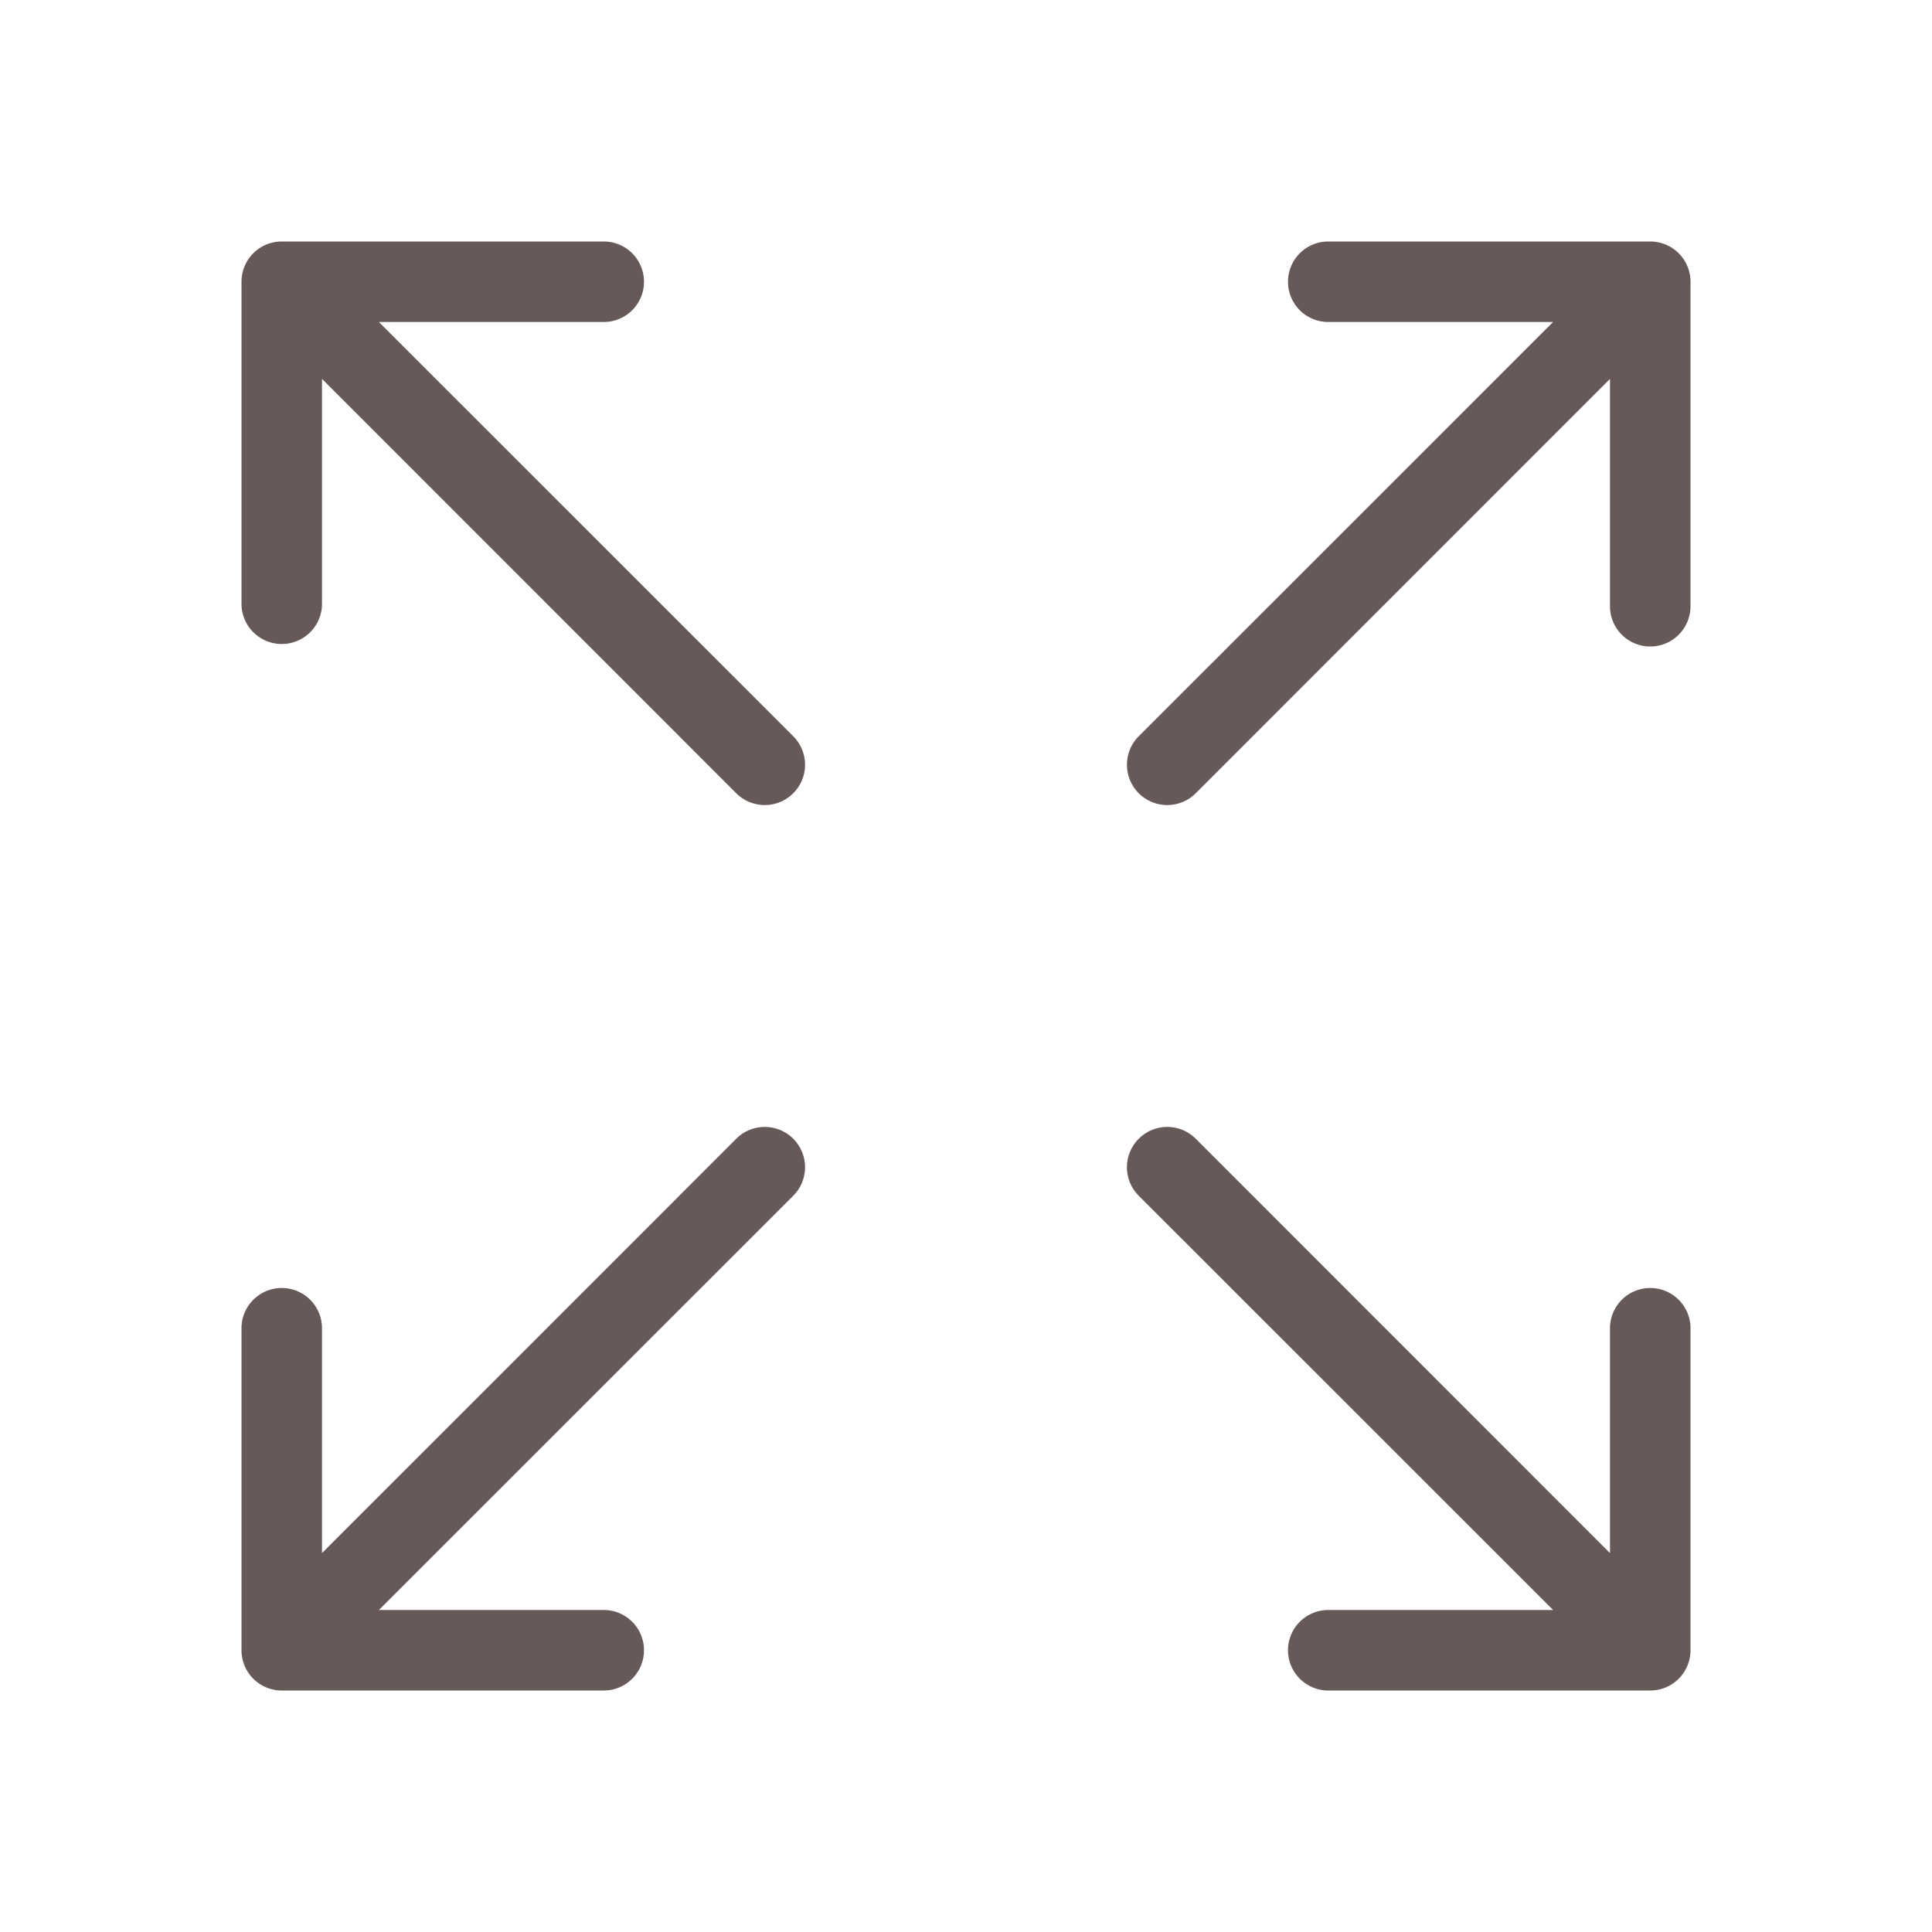 <svg xmlns="http://www.w3.org/2000/svg" version="1.1" xmlns:xlink="http://www.w3.org/1999/xlink" width="512" height="512" x="0" y="0" viewBox="0 0 24 24" style="enable-background:new 0 0 512 512" xml:space="preserve" class=""><g><path fill="#665957" d="M20 19.293V16.5a.5.5 0 0 1 1 0v4a.5.5 0 0 1-.5.5h-4a.5.5 0 0 1 0-1h2.793l-5.147-5.146a.5.5 0 0 1 .708-.708zM4 4.707V7.5a.5.5 0 0 1-1 0v-4a.5.5 0 0 1 .5-.5h4a.5.5 0 0 1 0 1H4.707l5.147 5.146a.5.5 0 0 1-.708.708zM4.707 20H7.5a.5.5 0 0 1 0 1h-4a.5.5 0 0 1-.5-.5v-4a.5.5 0 0 1 1 0v2.793l5.146-5.147a.5.5 0 0 1 .708.708zM19.293 4H16.5a.5.5 0 0 1 0-1h4a.5.5 0 0 1 .5.5v4.031a.5.5 0 0 1-1 0V4.707l-5.146 5.147a.5.5 0 0 1-.708-.708z" opacity="1" data-original="#000000"></path></g></svg>